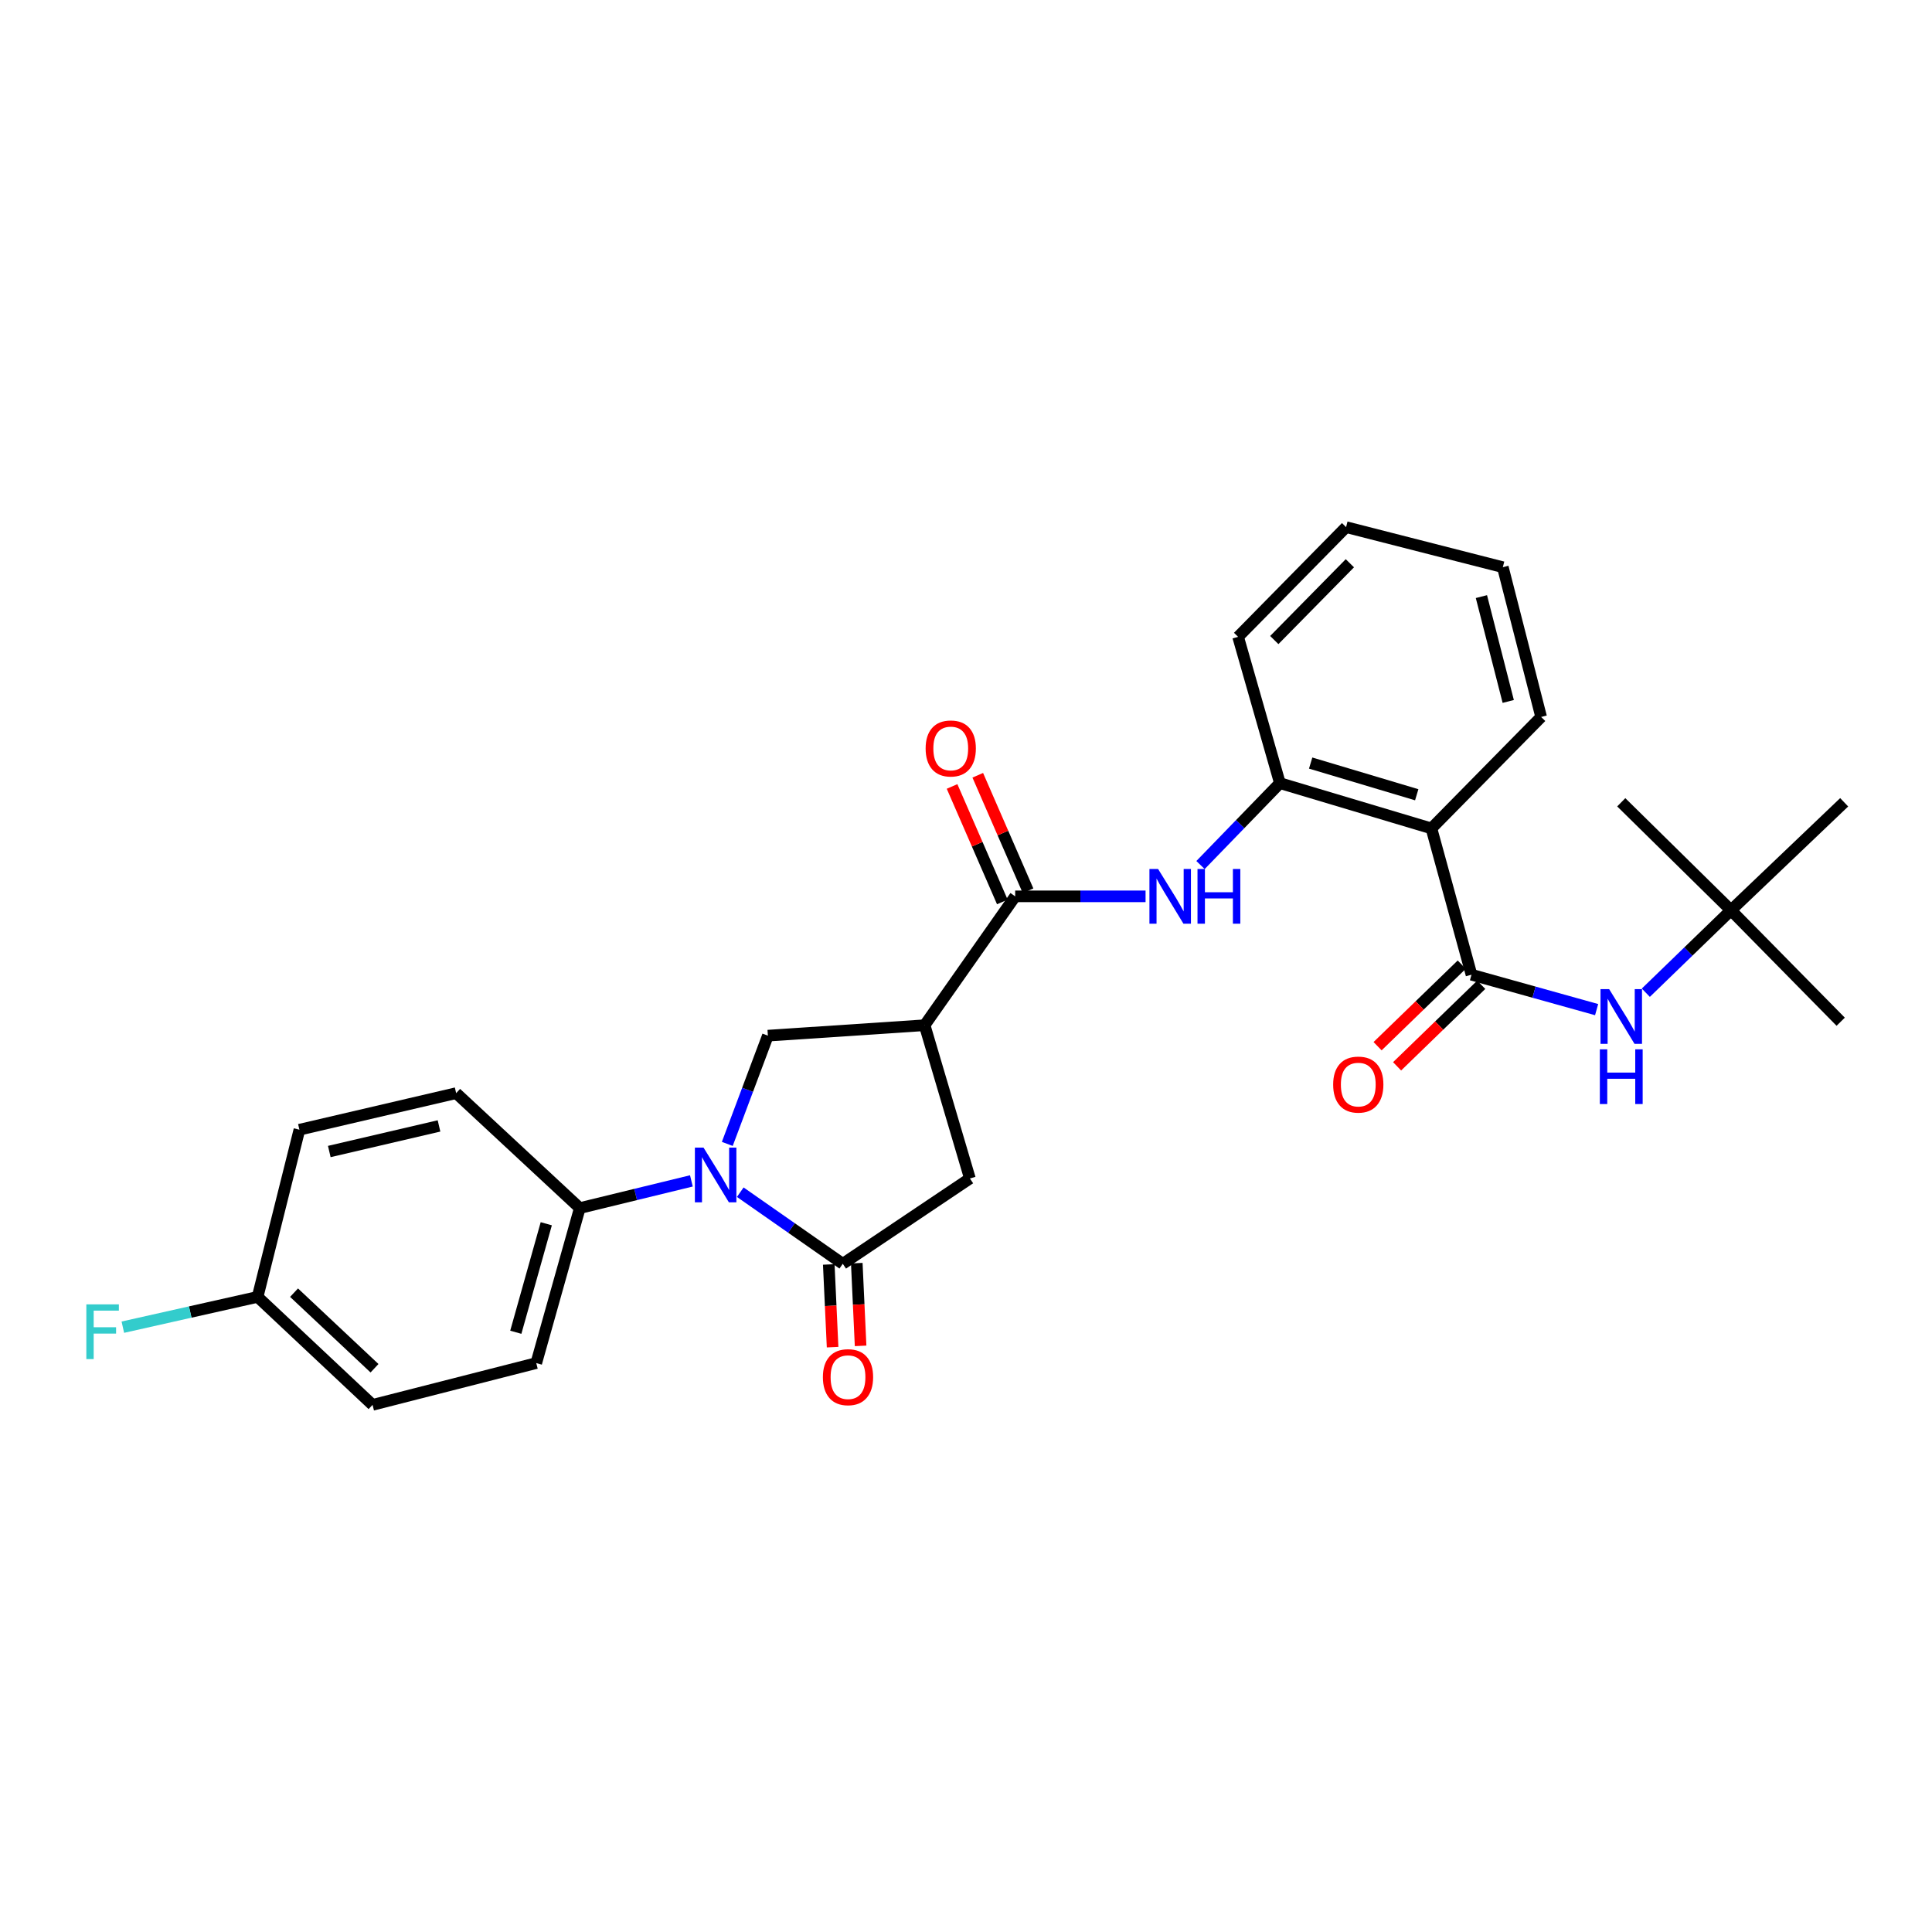 <?xml version='1.0' encoding='iso-8859-1'?>
<svg version='1.1' baseProfile='full'
              xmlns='http://www.w3.org/2000/svg'
                      xmlns:rdkit='http://www.rdkit.org/xml'
                      xmlns:xlink='http://www.w3.org/1999/xlink'
                  xml:space='preserve'
width='1000px' height='1000px' viewBox='0 0 1000 1000'>
<!-- END OF HEADER -->
<rect style='opacity:1.0;fill:#FFFFFF;stroke:none' width='1000' height='1000' x='0' y='0'> </rect>
<path class='bond-0' d='M 383.16,617.076 L 409.689,635.609' style='fill:none;fill-rule:evenodd;stroke:#0000FF;stroke-width:6px;stroke-linecap:butt;stroke-linejoin:miter;stroke-opacity:1' />
<path class='bond-0' d='M 409.689,635.609 L 436.217,654.142' style='fill:none;fill-rule:evenodd;stroke:#000000;stroke-width:6px;stroke-linecap:butt;stroke-linejoin:miter;stroke-opacity:1' />
<path class='bond-1' d='M 376.445,592.085 L 386.949,564.07' style='fill:none;fill-rule:evenodd;stroke:#0000FF;stroke-width:6px;stroke-linecap:butt;stroke-linejoin:miter;stroke-opacity:1' />
<path class='bond-1' d='M 386.949,564.07 L 397.454,536.054' style='fill:none;fill-rule:evenodd;stroke:#000000;stroke-width:6px;stroke-linecap:butt;stroke-linejoin:miter;stroke-opacity:1' />
<path class='bond-2' d='M 357.864,611.229 L 328.983,618.266' style='fill:none;fill-rule:evenodd;stroke:#0000FF;stroke-width:6px;stroke-linecap:butt;stroke-linejoin:miter;stroke-opacity:1' />
<path class='bond-2' d='M 328.983,618.266 L 300.103,625.303' style='fill:none;fill-rule:evenodd;stroke:#000000;stroke-width:6px;stroke-linecap:butt;stroke-linejoin:miter;stroke-opacity:1' />
<path class='bond-3' d='M 436.217,654.142 L 502.021,609.977' style='fill:none;fill-rule:evenodd;stroke:#000000;stroke-width:6px;stroke-linecap:butt;stroke-linejoin:miter;stroke-opacity:1' />
<path class='bond-4' d='M 428.969,654.477 L 429.959,675.882' style='fill:none;fill-rule:evenodd;stroke:#000000;stroke-width:6px;stroke-linecap:butt;stroke-linejoin:miter;stroke-opacity:1' />
<path class='bond-4' d='M 429.959,675.882 L 430.948,697.286' style='fill:none;fill-rule:evenodd;stroke:#FF0000;stroke-width:6px;stroke-linecap:butt;stroke-linejoin:miter;stroke-opacity:1' />
<path class='bond-4' d='M 443.465,653.807 L 444.455,675.211' style='fill:none;fill-rule:evenodd;stroke:#000000;stroke-width:6px;stroke-linecap:butt;stroke-linejoin:miter;stroke-opacity:1' />
<path class='bond-4' d='M 444.455,675.211 L 445.445,696.616' style='fill:none;fill-rule:evenodd;stroke:#FF0000;stroke-width:6px;stroke-linecap:butt;stroke-linejoin:miter;stroke-opacity:1' />
<path class='bond-5' d='M 478.584,530.653 L 397.454,536.054' style='fill:none;fill-rule:evenodd;stroke:#000000;stroke-width:6px;stroke-linecap:butt;stroke-linejoin:miter;stroke-opacity:1' />
<path class='bond-6' d='M 478.584,530.653 L 525.458,463.946' style='fill:none;fill-rule:evenodd;stroke:#000000;stroke-width:6px;stroke-linecap:butt;stroke-linejoin:miter;stroke-opacity:1' />
<path class='bond-7' d='M 478.584,530.653 L 502.021,609.977' style='fill:none;fill-rule:evenodd;stroke:#000000;stroke-width:6px;stroke-linecap:butt;stroke-linejoin:miter;stroke-opacity:1' />
<path class='bond-8' d='M 761.641,504.507 L 740.905,428.786' style='fill:none;fill-rule:evenodd;stroke:#000000;stroke-width:6px;stroke-linecap:butt;stroke-linejoin:miter;stroke-opacity:1' />
<path class='bond-9' d='M 761.641,504.507 L 794.024,513.543' style='fill:none;fill-rule:evenodd;stroke:#000000;stroke-width:6px;stroke-linecap:butt;stroke-linejoin:miter;stroke-opacity:1' />
<path class='bond-9' d='M 794.024,513.543 L 826.407,522.579' style='fill:none;fill-rule:evenodd;stroke:#0000FF;stroke-width:6px;stroke-linecap:butt;stroke-linejoin:miter;stroke-opacity:1' />
<path class='bond-10' d='M 756.591,499.296 L 734.813,520.403' style='fill:none;fill-rule:evenodd;stroke:#000000;stroke-width:6px;stroke-linecap:butt;stroke-linejoin:miter;stroke-opacity:1' />
<path class='bond-10' d='M 734.813,520.403 L 713.035,541.51' style='fill:none;fill-rule:evenodd;stroke:#FF0000;stroke-width:6px;stroke-linecap:butt;stroke-linejoin:miter;stroke-opacity:1' />
<path class='bond-10' d='M 766.691,509.717 L 744.912,530.824' style='fill:none;fill-rule:evenodd;stroke:#000000;stroke-width:6px;stroke-linecap:butt;stroke-linejoin:miter;stroke-opacity:1' />
<path class='bond-10' d='M 744.912,530.824 L 723.134,551.931' style='fill:none;fill-rule:evenodd;stroke:#FF0000;stroke-width:6px;stroke-linecap:butt;stroke-linejoin:miter;stroke-opacity:1' />
<path class='bond-11' d='M 740.905,428.786 L 662.475,405.35' style='fill:none;fill-rule:evenodd;stroke:#000000;stroke-width:6px;stroke-linecap:butt;stroke-linejoin:miter;stroke-opacity:1' />
<path class='bond-11' d='M 733.295,411.366 L 678.395,394.961' style='fill:none;fill-rule:evenodd;stroke:#000000;stroke-width:6px;stroke-linecap:butt;stroke-linejoin:miter;stroke-opacity:1' />
<path class='bond-12' d='M 740.905,428.786 L 797.695,371.093' style='fill:none;fill-rule:evenodd;stroke:#000000;stroke-width:6px;stroke-linecap:butt;stroke-linejoin:miter;stroke-opacity:1' />
<path class='bond-13' d='M 525.458,463.946 L 559.199,463.946' style='fill:none;fill-rule:evenodd;stroke:#000000;stroke-width:6px;stroke-linecap:butt;stroke-linejoin:miter;stroke-opacity:1' />
<path class='bond-13' d='M 559.199,463.946 L 592.939,463.946' style='fill:none;fill-rule:evenodd;stroke:#0000FF;stroke-width:6px;stroke-linecap:butt;stroke-linejoin:miter;stroke-opacity:1' />
<path class='bond-14' d='M 532.111,461.05 L 519.101,431.163' style='fill:none;fill-rule:evenodd;stroke:#000000;stroke-width:6px;stroke-linecap:butt;stroke-linejoin:miter;stroke-opacity:1' />
<path class='bond-14' d='M 519.101,431.163 L 506.092,401.276' style='fill:none;fill-rule:evenodd;stroke:#FF0000;stroke-width:6px;stroke-linecap:butt;stroke-linejoin:miter;stroke-opacity:1' />
<path class='bond-14' d='M 518.805,466.842 L 505.795,436.955' style='fill:none;fill-rule:evenodd;stroke:#000000;stroke-width:6px;stroke-linecap:butt;stroke-linejoin:miter;stroke-opacity:1' />
<path class='bond-14' d='M 505.795,436.955 L 492.786,407.068' style='fill:none;fill-rule:evenodd;stroke:#FF0000;stroke-width:6px;stroke-linecap:butt;stroke-linejoin:miter;stroke-opacity:1' />
<path class='bond-15' d='M 621.386,447.746 L 641.931,426.548' style='fill:none;fill-rule:evenodd;stroke:#0000FF;stroke-width:6px;stroke-linecap:butt;stroke-linejoin:miter;stroke-opacity:1' />
<path class='bond-15' d='M 641.931,426.548 L 662.475,405.35' style='fill:none;fill-rule:evenodd;stroke:#000000;stroke-width:6px;stroke-linecap:butt;stroke-linejoin:miter;stroke-opacity:1' />
<path class='bond-16' d='M 662.475,405.35 L 640.844,329.629' style='fill:none;fill-rule:evenodd;stroke:#000000;stroke-width:6px;stroke-linecap:butt;stroke-linejoin:miter;stroke-opacity:1' />
<path class='bond-17' d='M 851.875,513.826 L 873.912,492.49' style='fill:none;fill-rule:evenodd;stroke:#0000FF;stroke-width:6px;stroke-linecap:butt;stroke-linejoin:miter;stroke-opacity:1' />
<path class='bond-17' d='M 873.912,492.49 L 895.949,471.153' style='fill:none;fill-rule:evenodd;stroke:#000000;stroke-width:6px;stroke-linecap:butt;stroke-linejoin:miter;stroke-opacity:1' />
<path class='bond-18' d='M 300.103,625.303 L 277.569,705.53' style='fill:none;fill-rule:evenodd;stroke:#000000;stroke-width:6px;stroke-linecap:butt;stroke-linejoin:miter;stroke-opacity:1' />
<path class='bond-18' d='M 282.751,633.413 L 266.978,689.572' style='fill:none;fill-rule:evenodd;stroke:#000000;stroke-width:6px;stroke-linecap:butt;stroke-linejoin:miter;stroke-opacity:1' />
<path class='bond-19' d='M 300.103,625.303 L 236.105,565.804' style='fill:none;fill-rule:evenodd;stroke:#000000;stroke-width:6px;stroke-linecap:butt;stroke-linejoin:miter;stroke-opacity:1' />
<path class='bond-20' d='M 895.949,471.153 L 954.545,415.266' style='fill:none;fill-rule:evenodd;stroke:#000000;stroke-width:6px;stroke-linecap:butt;stroke-linejoin:miter;stroke-opacity:1' />
<path class='bond-21' d='M 895.949,471.153 L 839.159,415.266' style='fill:none;fill-rule:evenodd;stroke:#000000;stroke-width:6px;stroke-linecap:butt;stroke-linejoin:miter;stroke-opacity:1' />
<path class='bond-22' d='M 895.949,471.153 L 952.74,528.847' style='fill:none;fill-rule:evenodd;stroke:#000000;stroke-width:6px;stroke-linecap:butt;stroke-linejoin:miter;stroke-opacity:1' />
<path class='bond-23' d='M 277.569,705.53 L 192.835,727.161' style='fill:none;fill-rule:evenodd;stroke:#000000;stroke-width:6px;stroke-linecap:butt;stroke-linejoin:miter;stroke-opacity:1' />
<path class='bond-24' d='M 236.105,565.804 L 154.975,584.734' style='fill:none;fill-rule:evenodd;stroke:#000000;stroke-width:6px;stroke-linecap:butt;stroke-linejoin:miter;stroke-opacity:1' />
<path class='bond-24' d='M 227.233,582.776 L 170.442,596.027' style='fill:none;fill-rule:evenodd;stroke:#000000;stroke-width:6px;stroke-linecap:butt;stroke-linejoin:miter;stroke-opacity:1' />
<path class='bond-25' d='M 133.336,671.274 L 154.975,584.734' style='fill:none;fill-rule:evenodd;stroke:#000000;stroke-width:6px;stroke-linecap:butt;stroke-linejoin:miter;stroke-opacity:1' />
<path class='bond-26' d='M 133.336,671.274 L 98.46,679.11' style='fill:none;fill-rule:evenodd;stroke:#000000;stroke-width:6px;stroke-linecap:butt;stroke-linejoin:miter;stroke-opacity:1' />
<path class='bond-26' d='M 98.46,679.11 L 63.584,686.947' style='fill:none;fill-rule:evenodd;stroke:#33CCCC;stroke-width:6px;stroke-linecap:butt;stroke-linejoin:miter;stroke-opacity:1' />
<path class='bond-27' d='M 133.336,671.274 L 192.835,727.161' style='fill:none;fill-rule:evenodd;stroke:#000000;stroke-width:6px;stroke-linecap:butt;stroke-linejoin:miter;stroke-opacity:1' />
<path class='bond-27' d='M 152.196,669.079 L 193.845,708.2' style='fill:none;fill-rule:evenodd;stroke:#000000;stroke-width:6px;stroke-linecap:butt;stroke-linejoin:miter;stroke-opacity:1' />
<path class='bond-28' d='M 797.695,371.093 L 777.862,293.575' style='fill:none;fill-rule:evenodd;stroke:#000000;stroke-width:6px;stroke-linecap:butt;stroke-linejoin:miter;stroke-opacity:1' />
<path class='bond-28' d='M 780.661,363.062 L 766.778,308.8' style='fill:none;fill-rule:evenodd;stroke:#000000;stroke-width:6px;stroke-linecap:butt;stroke-linejoin:miter;stroke-opacity:1' />
<path class='bond-29' d='M 640.844,329.629 L 696.732,272.839' style='fill:none;fill-rule:evenodd;stroke:#000000;stroke-width:6px;stroke-linecap:butt;stroke-linejoin:miter;stroke-opacity:1' />
<path class='bond-29' d='M 659.571,331.29 L 698.692,291.536' style='fill:none;fill-rule:evenodd;stroke:#000000;stroke-width:6px;stroke-linecap:butt;stroke-linejoin:miter;stroke-opacity:1' />
<path class='bond-30' d='M 777.862,293.575 L 696.732,272.839' style='fill:none;fill-rule:evenodd;stroke:#000000;stroke-width:6px;stroke-linecap:butt;stroke-linejoin:miter;stroke-opacity:1' />
<path  class='atom-0' d='M 364.153 594.011
L 373.433 609.011
Q 374.353 610.491, 375.833 613.171
Q 377.313 615.851, 377.393 616.011
L 377.393 594.011
L 381.153 594.011
L 381.153 622.331
L 377.273 622.331
L 367.313 605.931
Q 366.153 604.011, 364.913 601.811
Q 363.713 599.611, 363.353 598.931
L 363.353 622.331
L 359.673 622.331
L 359.673 594.011
L 364.153 594.011
' fill='#0000FF'/>
<path  class='atom-7' d='M 599.425 449.786
L 608.705 464.786
Q 609.625 466.266, 611.105 468.946
Q 612.585 471.626, 612.665 471.786
L 612.665 449.786
L 616.425 449.786
L 616.425 478.106
L 612.545 478.106
L 602.585 461.706
Q 601.425 459.786, 600.185 457.586
Q 598.985 455.386, 598.625 454.706
L 598.625 478.106
L 594.945 478.106
L 594.945 449.786
L 599.425 449.786
' fill='#0000FF'/>
<path  class='atom-7' d='M 619.825 449.786
L 623.665 449.786
L 623.665 461.826
L 638.145 461.826
L 638.145 449.786
L 641.985 449.786
L 641.985 478.106
L 638.145 478.106
L 638.145 465.026
L 623.665 465.026
L 623.665 478.106
L 619.825 478.106
L 619.825 449.786
' fill='#0000FF'/>
<path  class='atom-10' d='M 832.899 511.978
L 842.179 526.978
Q 843.099 528.458, 844.579 531.138
Q 846.059 533.818, 846.139 533.978
L 846.139 511.978
L 849.899 511.978
L 849.899 540.298
L 846.019 540.298
L 836.059 523.898
Q 834.899 521.978, 833.659 519.778
Q 832.459 517.578, 832.099 516.898
L 832.099 540.298
L 828.419 540.298
L 828.419 511.978
L 832.899 511.978
' fill='#0000FF'/>
<path  class='atom-10' d='M 828.079 543.13
L 831.919 543.13
L 831.919 555.17
L 846.399 555.17
L 846.399 543.13
L 850.239 543.13
L 850.239 571.45
L 846.399 571.45
L 846.399 558.37
L 831.919 558.37
L 831.919 571.45
L 828.079 571.45
L 828.079 543.13
' fill='#0000FF'/>
<path  class='atom-12' d='M 425.926 712.818
Q 425.926 706.018, 429.286 702.218
Q 432.646 698.418, 438.926 698.418
Q 445.206 698.418, 448.566 702.218
Q 451.926 706.018, 451.926 712.818
Q 451.926 719.698, 448.526 723.618
Q 445.126 727.498, 438.926 727.498
Q 432.686 727.498, 429.286 723.618
Q 425.926 719.738, 425.926 712.818
M 438.926 724.298
Q 443.246 724.298, 445.566 721.418
Q 447.926 718.498, 447.926 712.818
Q 447.926 707.258, 445.566 704.458
Q 443.246 701.618, 438.926 701.618
Q 434.606 701.618, 432.246 704.418
Q 429.926 707.218, 429.926 712.818
Q 429.926 718.538, 432.246 721.418
Q 434.606 724.298, 438.926 724.298
' fill='#FF0000'/>
<path  class='atom-13' d='M 690.044 561.377
Q 690.044 554.577, 693.404 550.777
Q 696.764 546.977, 703.044 546.977
Q 709.324 546.977, 712.684 550.777
Q 716.044 554.577, 716.044 561.377
Q 716.044 568.257, 712.644 572.177
Q 709.244 576.057, 703.044 576.057
Q 696.804 576.057, 693.404 572.177
Q 690.044 568.297, 690.044 561.377
M 703.044 572.857
Q 707.364 572.857, 709.684 569.977
Q 712.044 567.057, 712.044 561.377
Q 712.044 555.817, 709.684 553.017
Q 707.364 550.177, 703.044 550.177
Q 698.724 550.177, 696.364 552.977
Q 694.044 555.777, 694.044 561.377
Q 694.044 567.097, 696.364 569.977
Q 698.724 572.857, 703.044 572.857
' fill='#FF0000'/>
<path  class='atom-14' d='M 479.105 387.402
Q 479.105 380.602, 482.465 376.802
Q 485.825 373.002, 492.105 373.002
Q 498.385 373.002, 501.745 376.802
Q 505.105 380.602, 505.105 387.402
Q 505.105 394.282, 501.705 398.202
Q 498.305 402.082, 492.105 402.082
Q 485.865 402.082, 482.465 398.202
Q 479.105 394.322, 479.105 387.402
M 492.105 398.882
Q 496.425 398.882, 498.745 396.002
Q 501.105 393.082, 501.105 387.402
Q 501.105 381.842, 498.745 379.042
Q 496.425 376.202, 492.105 376.202
Q 487.785 376.202, 485.425 379.002
Q 483.105 381.802, 483.105 387.402
Q 483.105 393.122, 485.425 396.002
Q 487.785 398.882, 492.105 398.882
' fill='#FF0000'/>
<path  class='atom-21' d='M 44.689 675.141
L 61.529 675.141
L 61.529 678.381
L 48.489 678.381
L 48.489 686.981
L 60.089 686.981
L 60.089 690.261
L 48.489 690.261
L 48.489 703.461
L 44.689 703.461
L 44.689 675.141
' fill='#33CCCC'/>
</svg>
